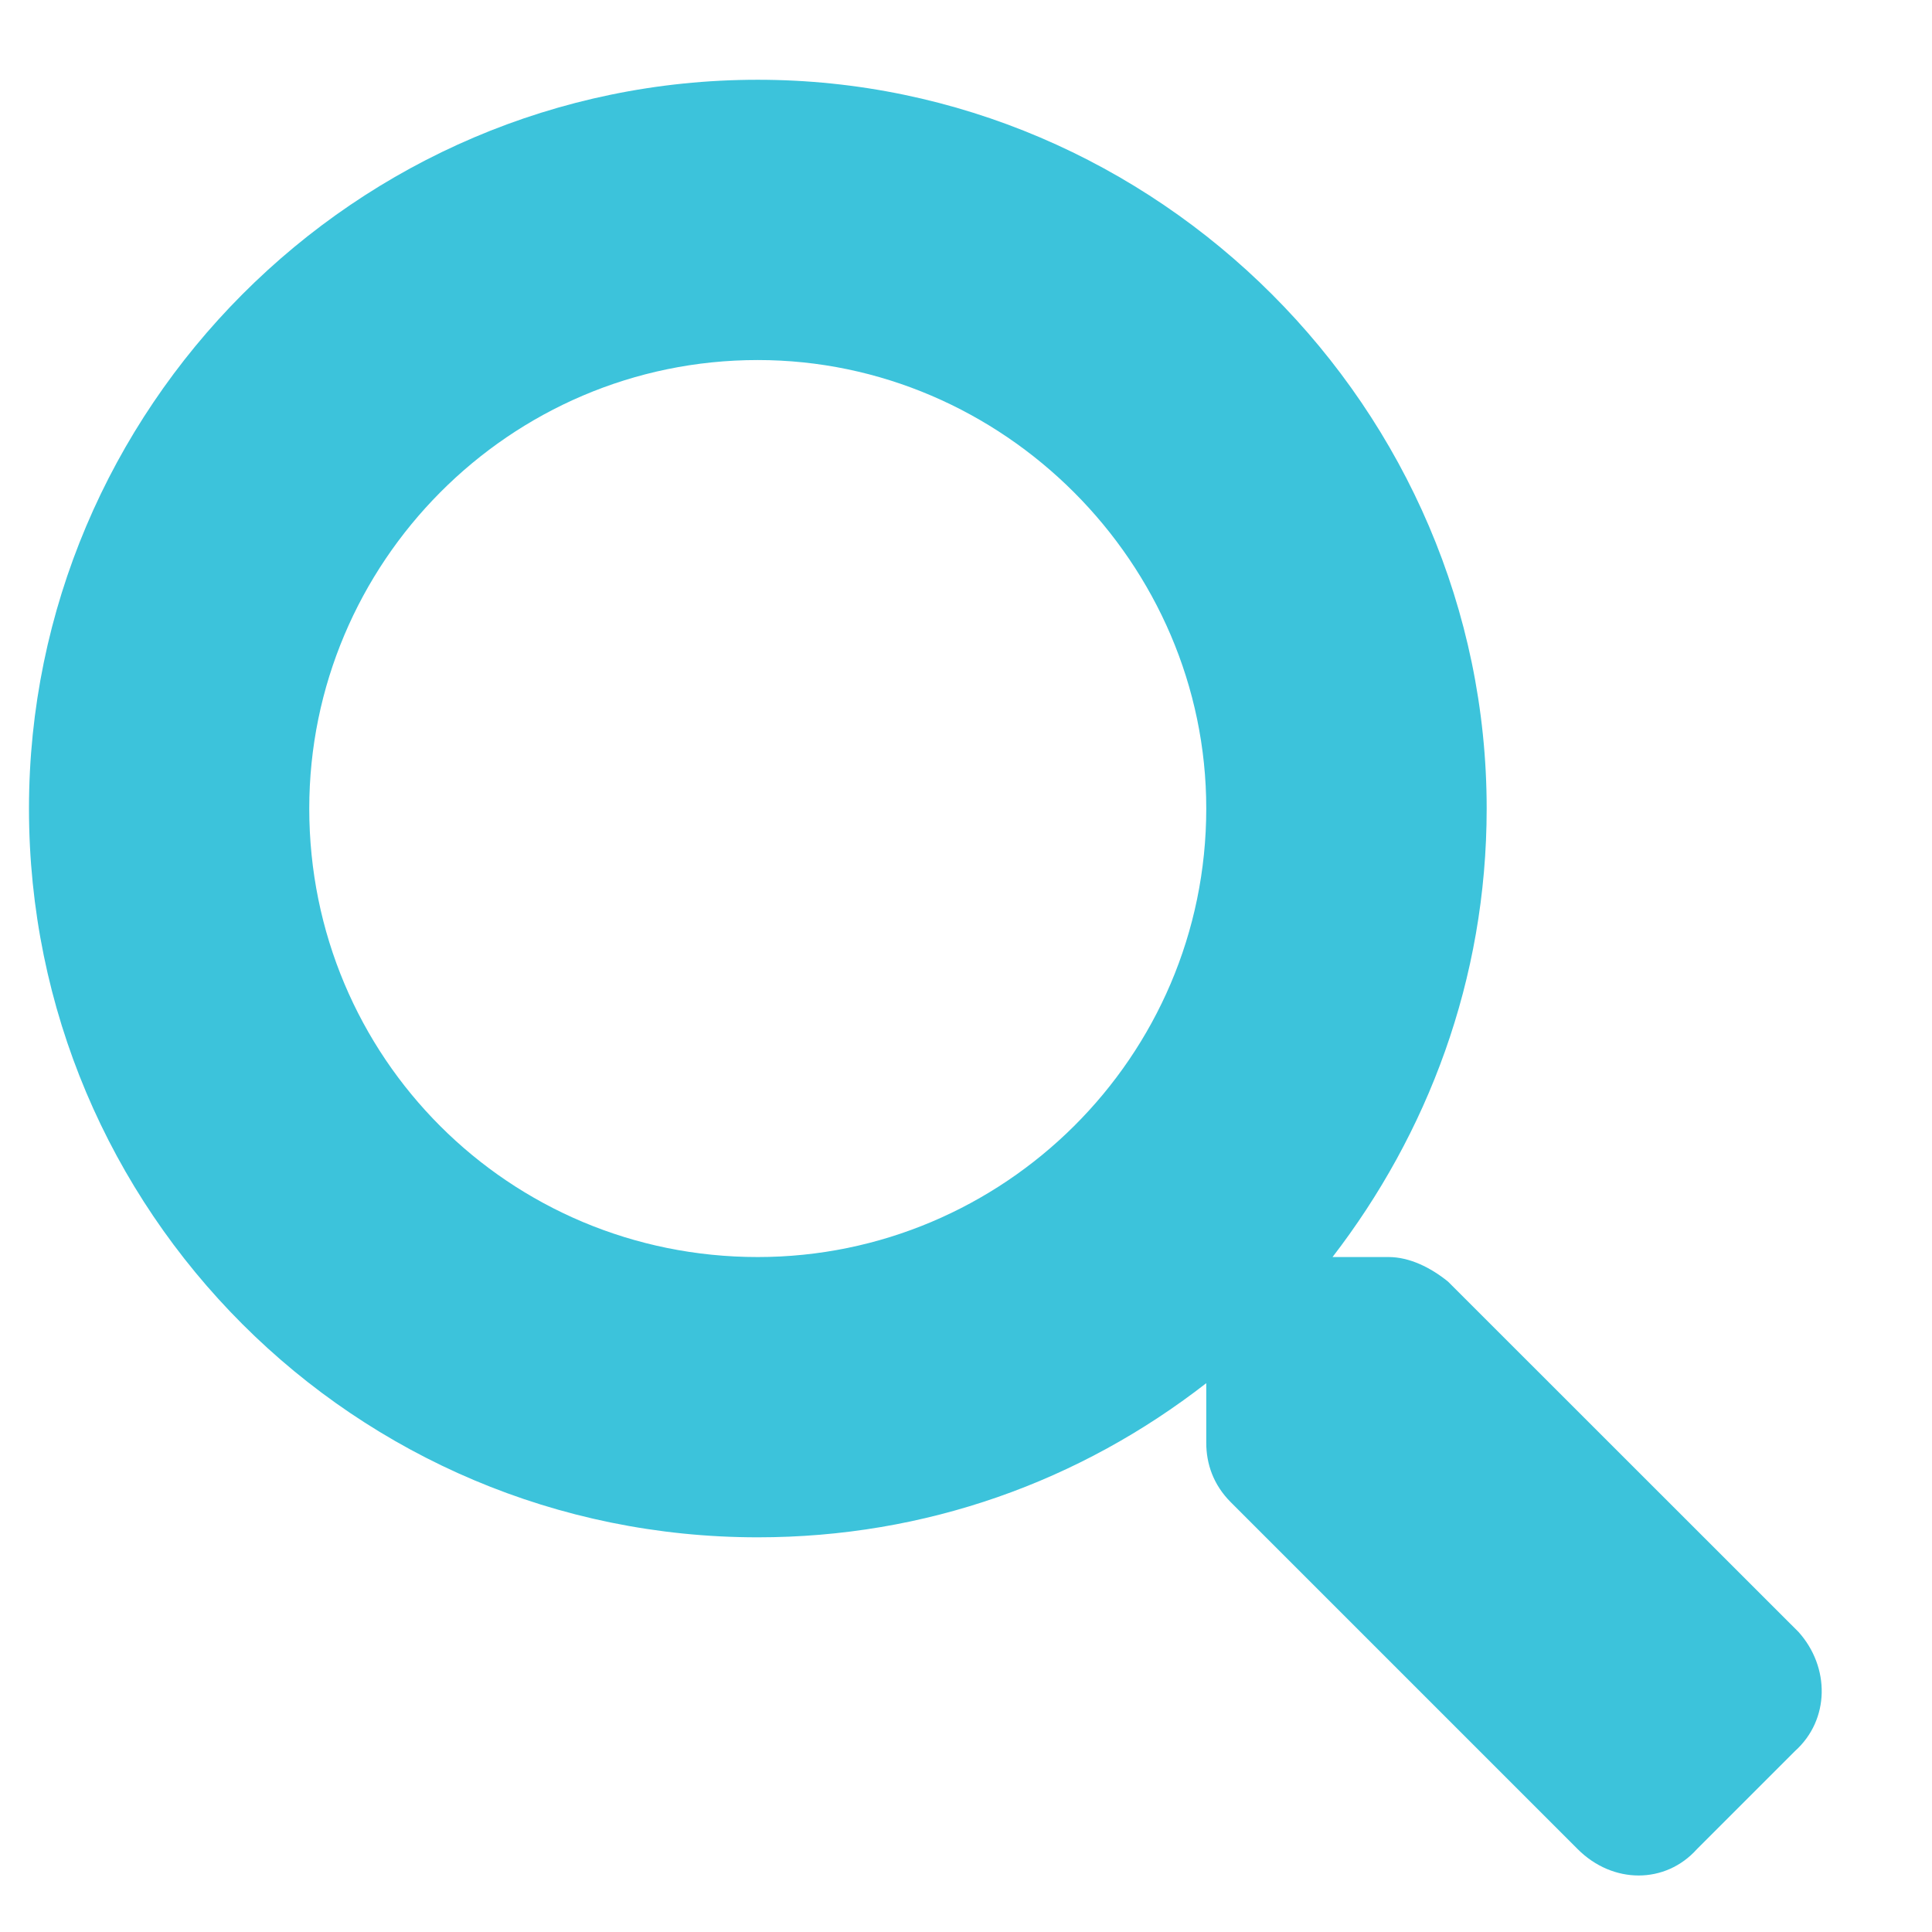 <?xml version="1.0" encoding="UTF-8"?> <svg xmlns="http://www.w3.org/2000/svg" width="14" height="14" viewBox="0 0 14 14" fill="none"><path d="M13.033 11.826C13.261 12.08 13.261 12.461 13.007 12.689L12.296 13.4C12.068 13.654 11.687 13.654 11.433 13.4L8.919 10.886C8.792 10.759 8.741 10.607 8.741 10.455V10.023C7.827 10.734 6.71 11.14 5.491 11.14C2.572 11.14 0.21 8.779 0.21 5.859C0.21 2.965 2.572 0.578 5.491 0.578C8.386 0.578 10.773 2.965 10.773 5.859C10.773 7.103 10.341 8.22 9.656 9.109H10.062C10.214 9.109 10.367 9.185 10.493 9.287L13.033 11.826ZM5.491 9.109C7.269 9.109 8.741 7.662 8.741 5.859C8.741 4.082 7.269 2.609 5.491 2.609C3.689 2.609 2.241 4.082 2.241 5.859C2.241 7.662 3.689 9.109 5.491 9.109Z" fill="#3CC3DB"></path></svg> 